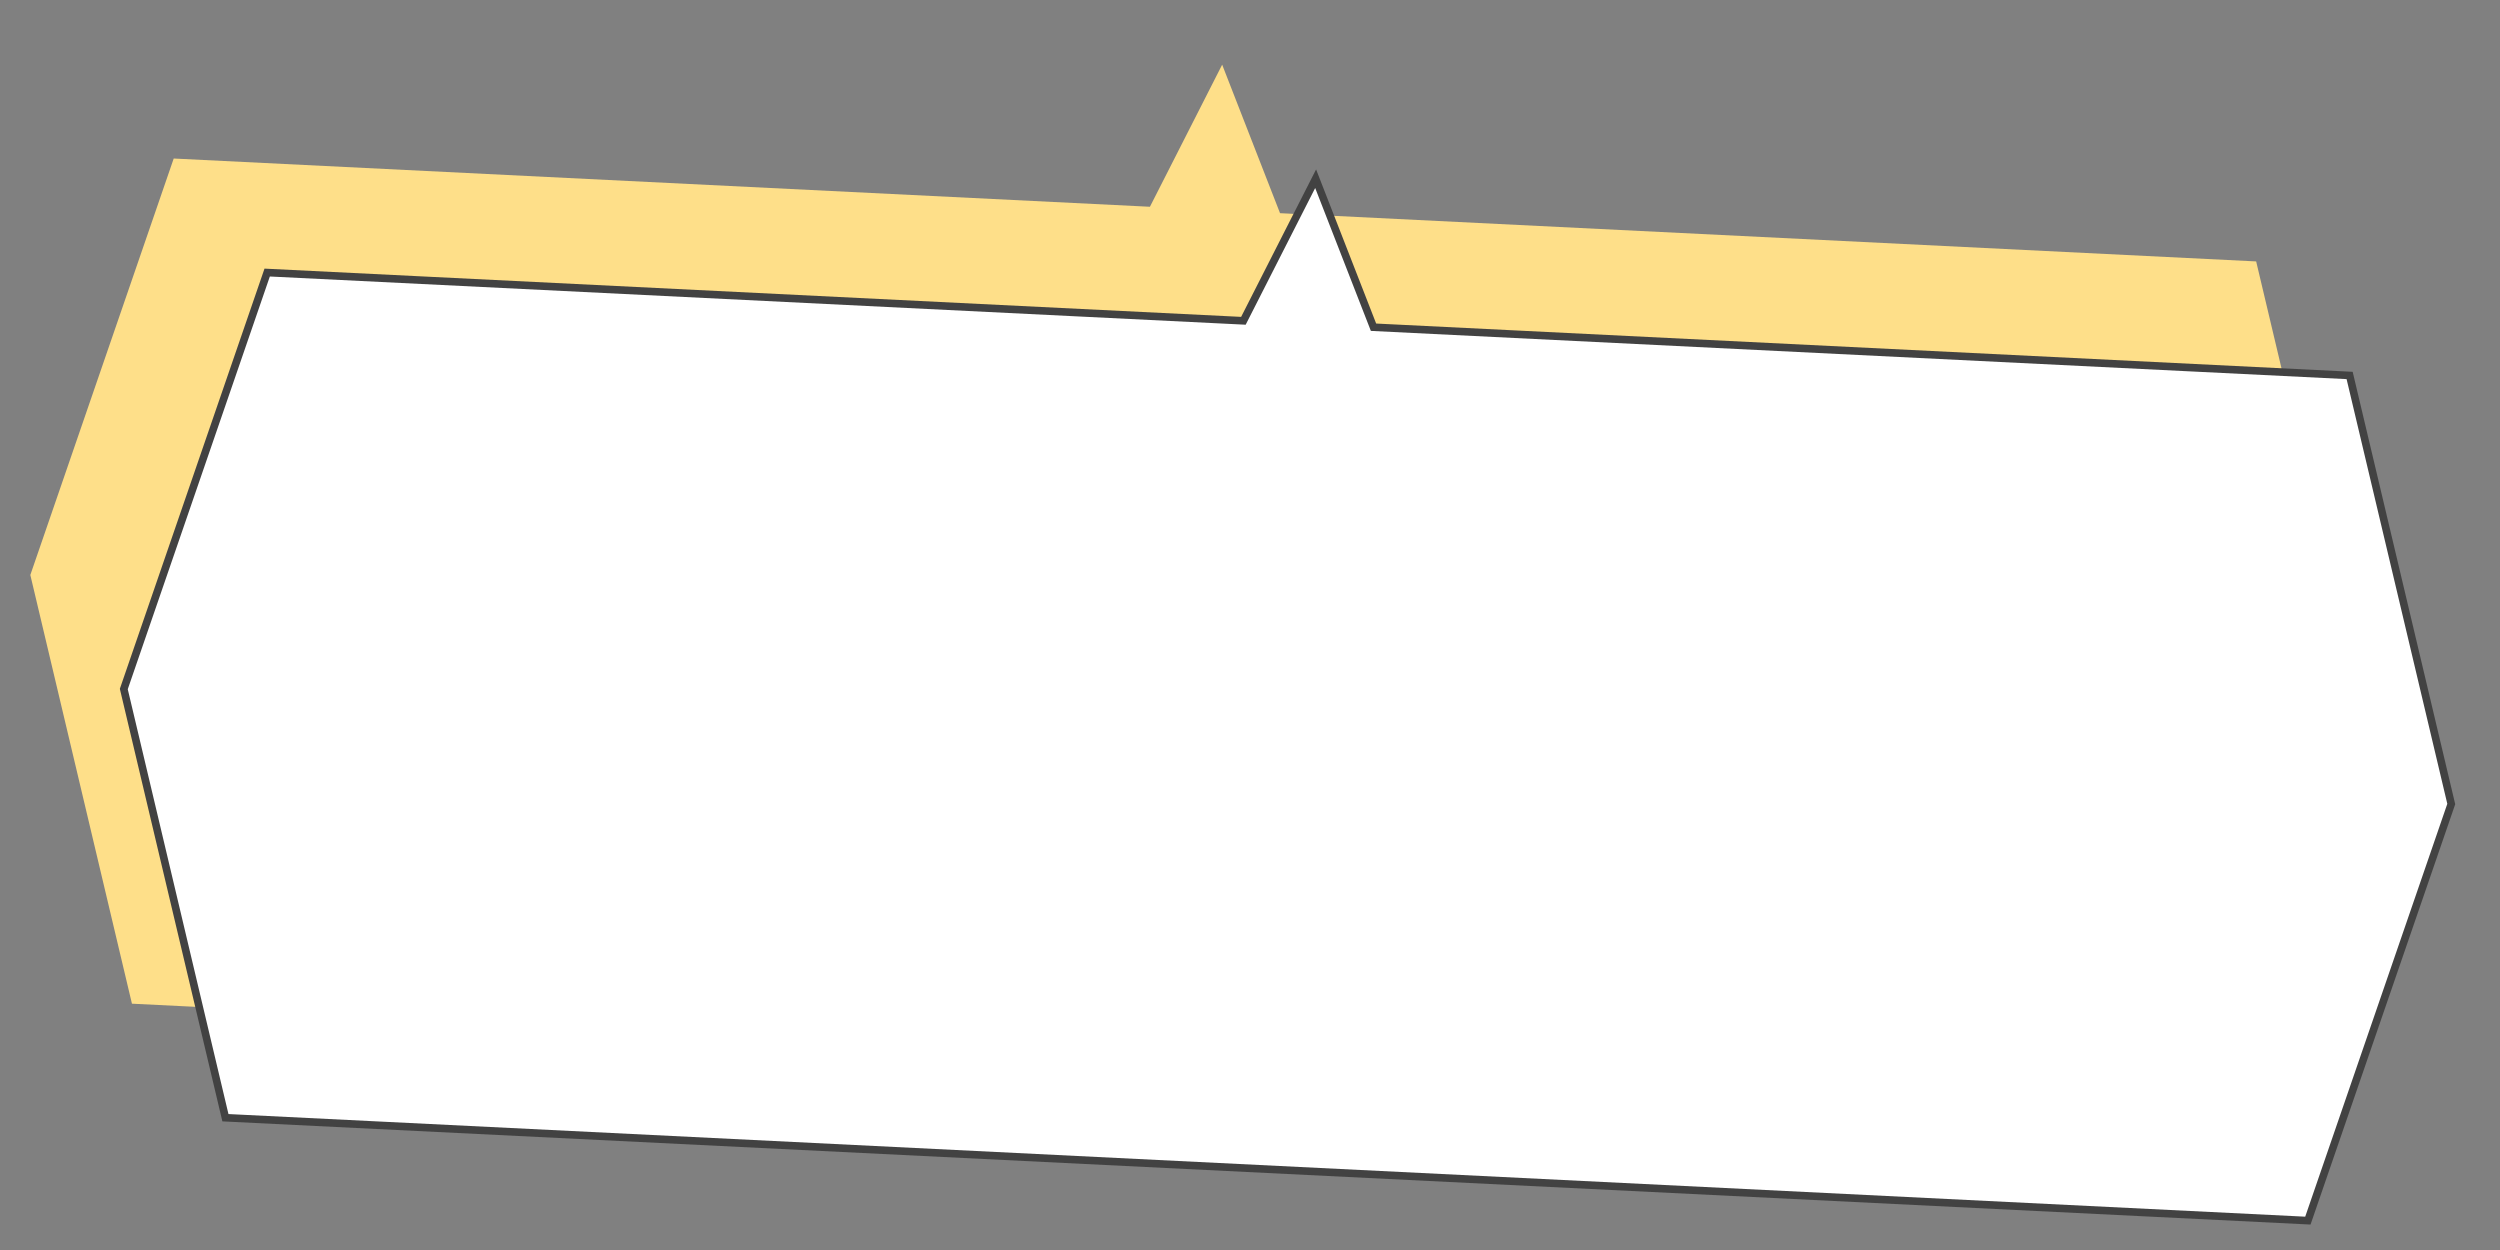 <svg xmlns="http://www.w3.org/2000/svg" width="252" height="126" viewBox="0 0 252 126" fill="none"><rect x="0" y="0" width="252" height="126" fill="#808080" stroke="none"/><g clip-path="url(#clip0_147_2513)"><path d="M138.45 32.983L230.066 37.51L227.421 26.351L134.06 21.738L138.45 32.983Z" fill="#FEDF89"></path><path d="M13.3 101.172L20.077 101.506L12.48 69.452L26.932 27.473L125.335 32.335L130.802 21.577L129.028 21.489L123.194 6.519L115.913 20.841L17.51 15.979L3.057 57.958L13.3 101.172Z" fill="#FEDF89"></path><path d="M12.479 69.453L22.722 112.666L232.634 123.038L247.087 81.045L236.843 37.846L138.45 32.984L132.616 18.014L125.335 32.336L26.931 27.474L12.479 69.453Z" fill="white" stroke="#424242" stroke-width="0.767" stroke-miterlimit="10" stroke-linecap="square"></path></g><defs><clipPath id="clip0_147_2513"><rect width="245.949" height="112.352" fill="white" transform="translate(245.989 125.076) rotate(-177.171)"></rect></clipPath></defs></svg>